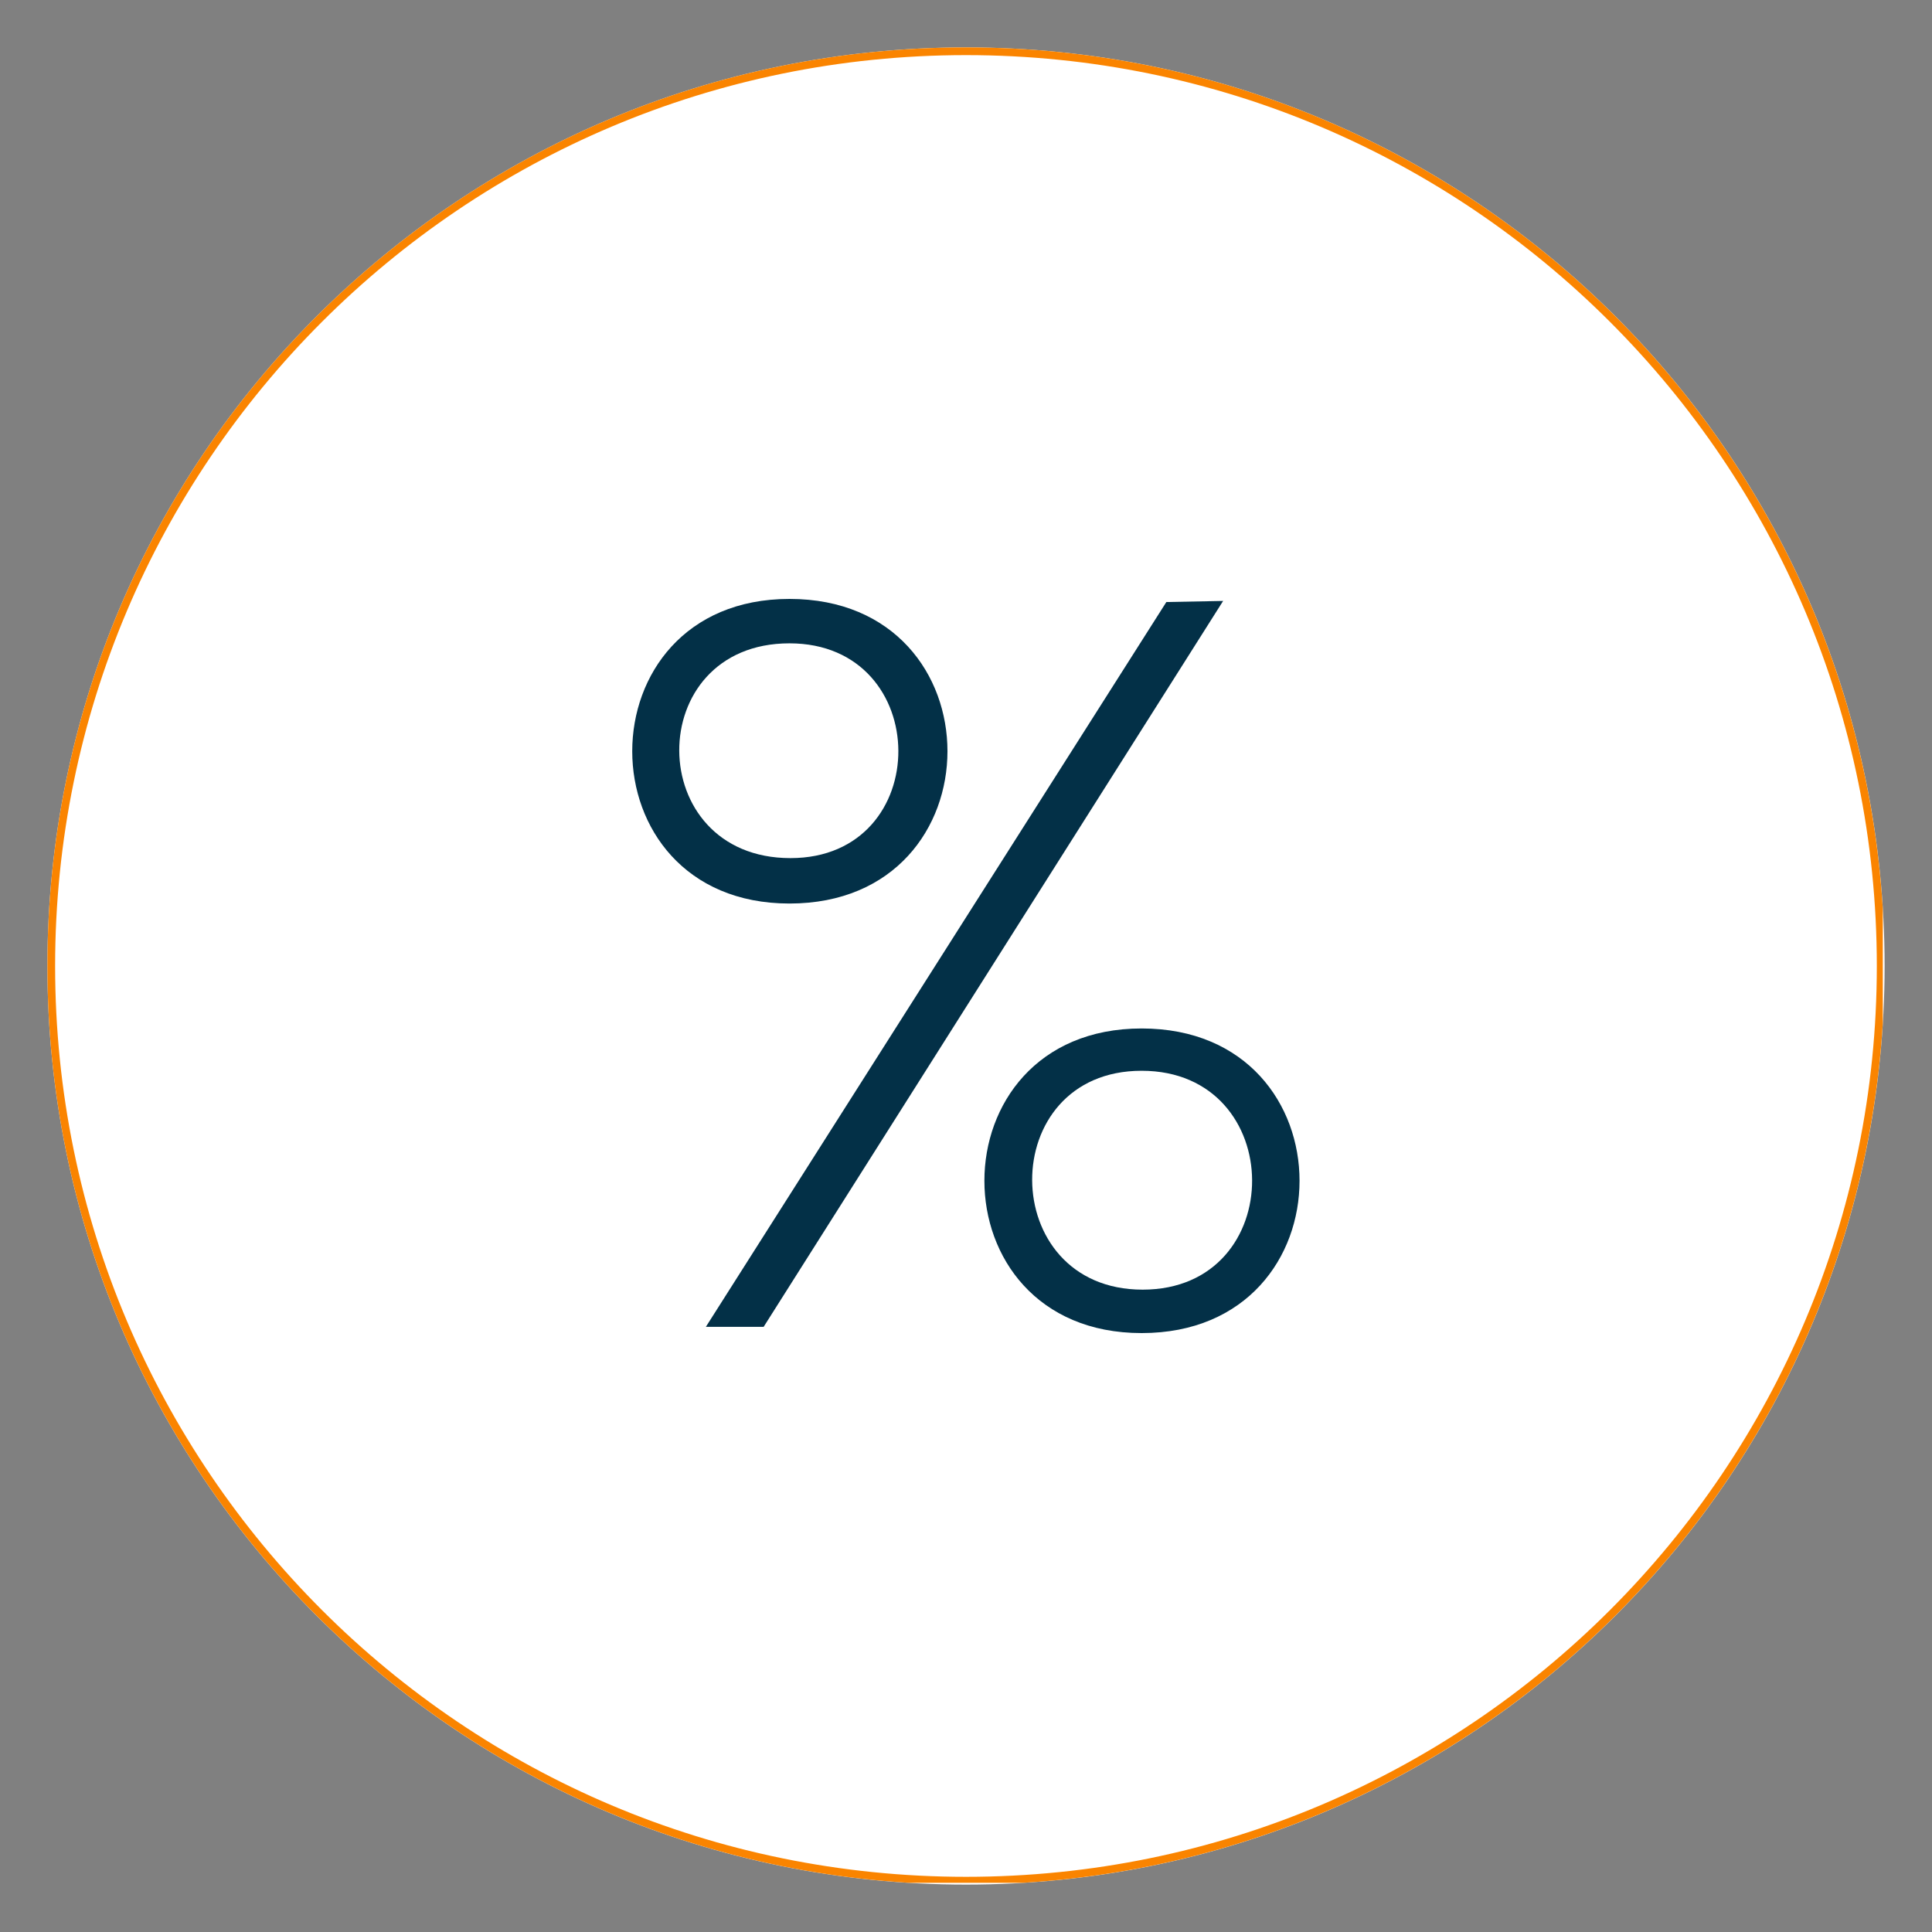 <svg xmlns="http://www.w3.org/2000/svg" xmlns:xlink="http://www.w3.org/1999/xlink" width="500" zoomAndPan="magnify" viewBox="0 0 375 375" height="500" preserveAspectRatio="xMidYMid meet"><rect x="0" y="0" width="375" height="375" fill="#808080" stroke="none"/><defs><clipPath id="2078a57ad9"><path d="M 9.199 9.199 L 365.801 9.199 L 365.801 365.801 L 9.199 365.801 Z M 9.199 9.199 " clip-rule="nonzero"></path></clipPath><clipPath id="faa915cab3"><path d="M 187.5 9.199 C 89.027 9.199 9.199 89.027 9.199 187.5 C 9.199 285.973 89.027 365.801 187.5 365.801 C 285.973 365.801 365.801 285.973 365.801 187.5 C 365.801 89.027 285.973 9.199 187.5 9.199 Z M 187.5 9.199 " clip-rule="nonzero"></path></clipPath><clipPath id="77608ebb56"><path d="M 9.199 9.199 L 365.449 9.199 L 365.449 365.449 L 9.199 365.449 Z M 9.199 9.199 " clip-rule="nonzero"></path></clipPath><clipPath id="feee4d9baf"><path d="M 187.496 9.199 C 89.027 9.199 9.199 89.027 9.199 187.496 C 9.199 285.965 89.027 365.789 187.496 365.789 C 285.965 365.789 365.789 285.965 365.789 187.496 C 365.789 89.027 285.965 9.199 187.496 9.199 Z M 187.496 9.199 " clip-rule="nonzero"></path></clipPath><clipPath id="395bca6e17"><path d="M 122 116.25 L 253 116.25 L 253 258.75 L 122 258.75 Z M 122 116.25 " clip-rule="nonzero"></path></clipPath></defs><g clip-path="url(#2078a57ad9)"><g clip-path="url(#faa915cab3)"><path fill="#ffffff" d="M 9.199 9.199 L 365.801 9.199 L 365.801 365.801 L 9.199 365.801 Z M 9.199 9.199 " fill-opacity="1" fill-rule="nonzero"></path></g></g><g clip-path="url(#77608ebb56)"><g clip-path="url(#feee4d9baf)"><path stroke-linecap="butt" transform="matrix(0.75, 0, 0, 0.75, 9.201, 9.201)" fill="none" stroke-linejoin="miter" d="M 237.727 -0.002 C 106.435 -0.002 -0.002 106.435 -0.002 237.727 C -0.002 369.019 106.435 475.451 237.727 475.451 C 369.019 475.451 475.451 369.019 475.451 237.727 C 475.451 106.435 369.019 -0.002 237.727 -0.002 Z M 237.727 -0.002 " stroke="#fa8400" stroke-width="4" stroke-opacity="1" stroke-miterlimit="4"></path></g></g><g clip-path="url(#395bca6e17)"><path fill="#033047" d="M 153.238 175.375 C 112.543 175.375 112.543 116.25 153.238 116.25 C 194.125 116.25 194.125 175.375 153.238 175.375 Z M 153.43 166.559 C 181.48 166.559 181.285 124.871 153.238 124.871 C 124.582 124.871 124.773 166.559 153.43 166.559 Z M 226.387 116.855 L 137.008 257.539 L 148.223 257.539 L 237.41 116.641 Z M 221.59 258.75 C 180.898 258.75 180.898 199.625 221.59 199.625 C 262.457 199.625 262.457 258.75 221.59 258.75 Z M 221.785 250.32 C 250.246 250.32 250.051 207.836 221.59 207.836 C 193.129 207.836 193.324 250.32 221.785 250.32 Z M 221.785 250.32 " fill-opacity="1" fill-rule="nonzero"></path></g></svg>